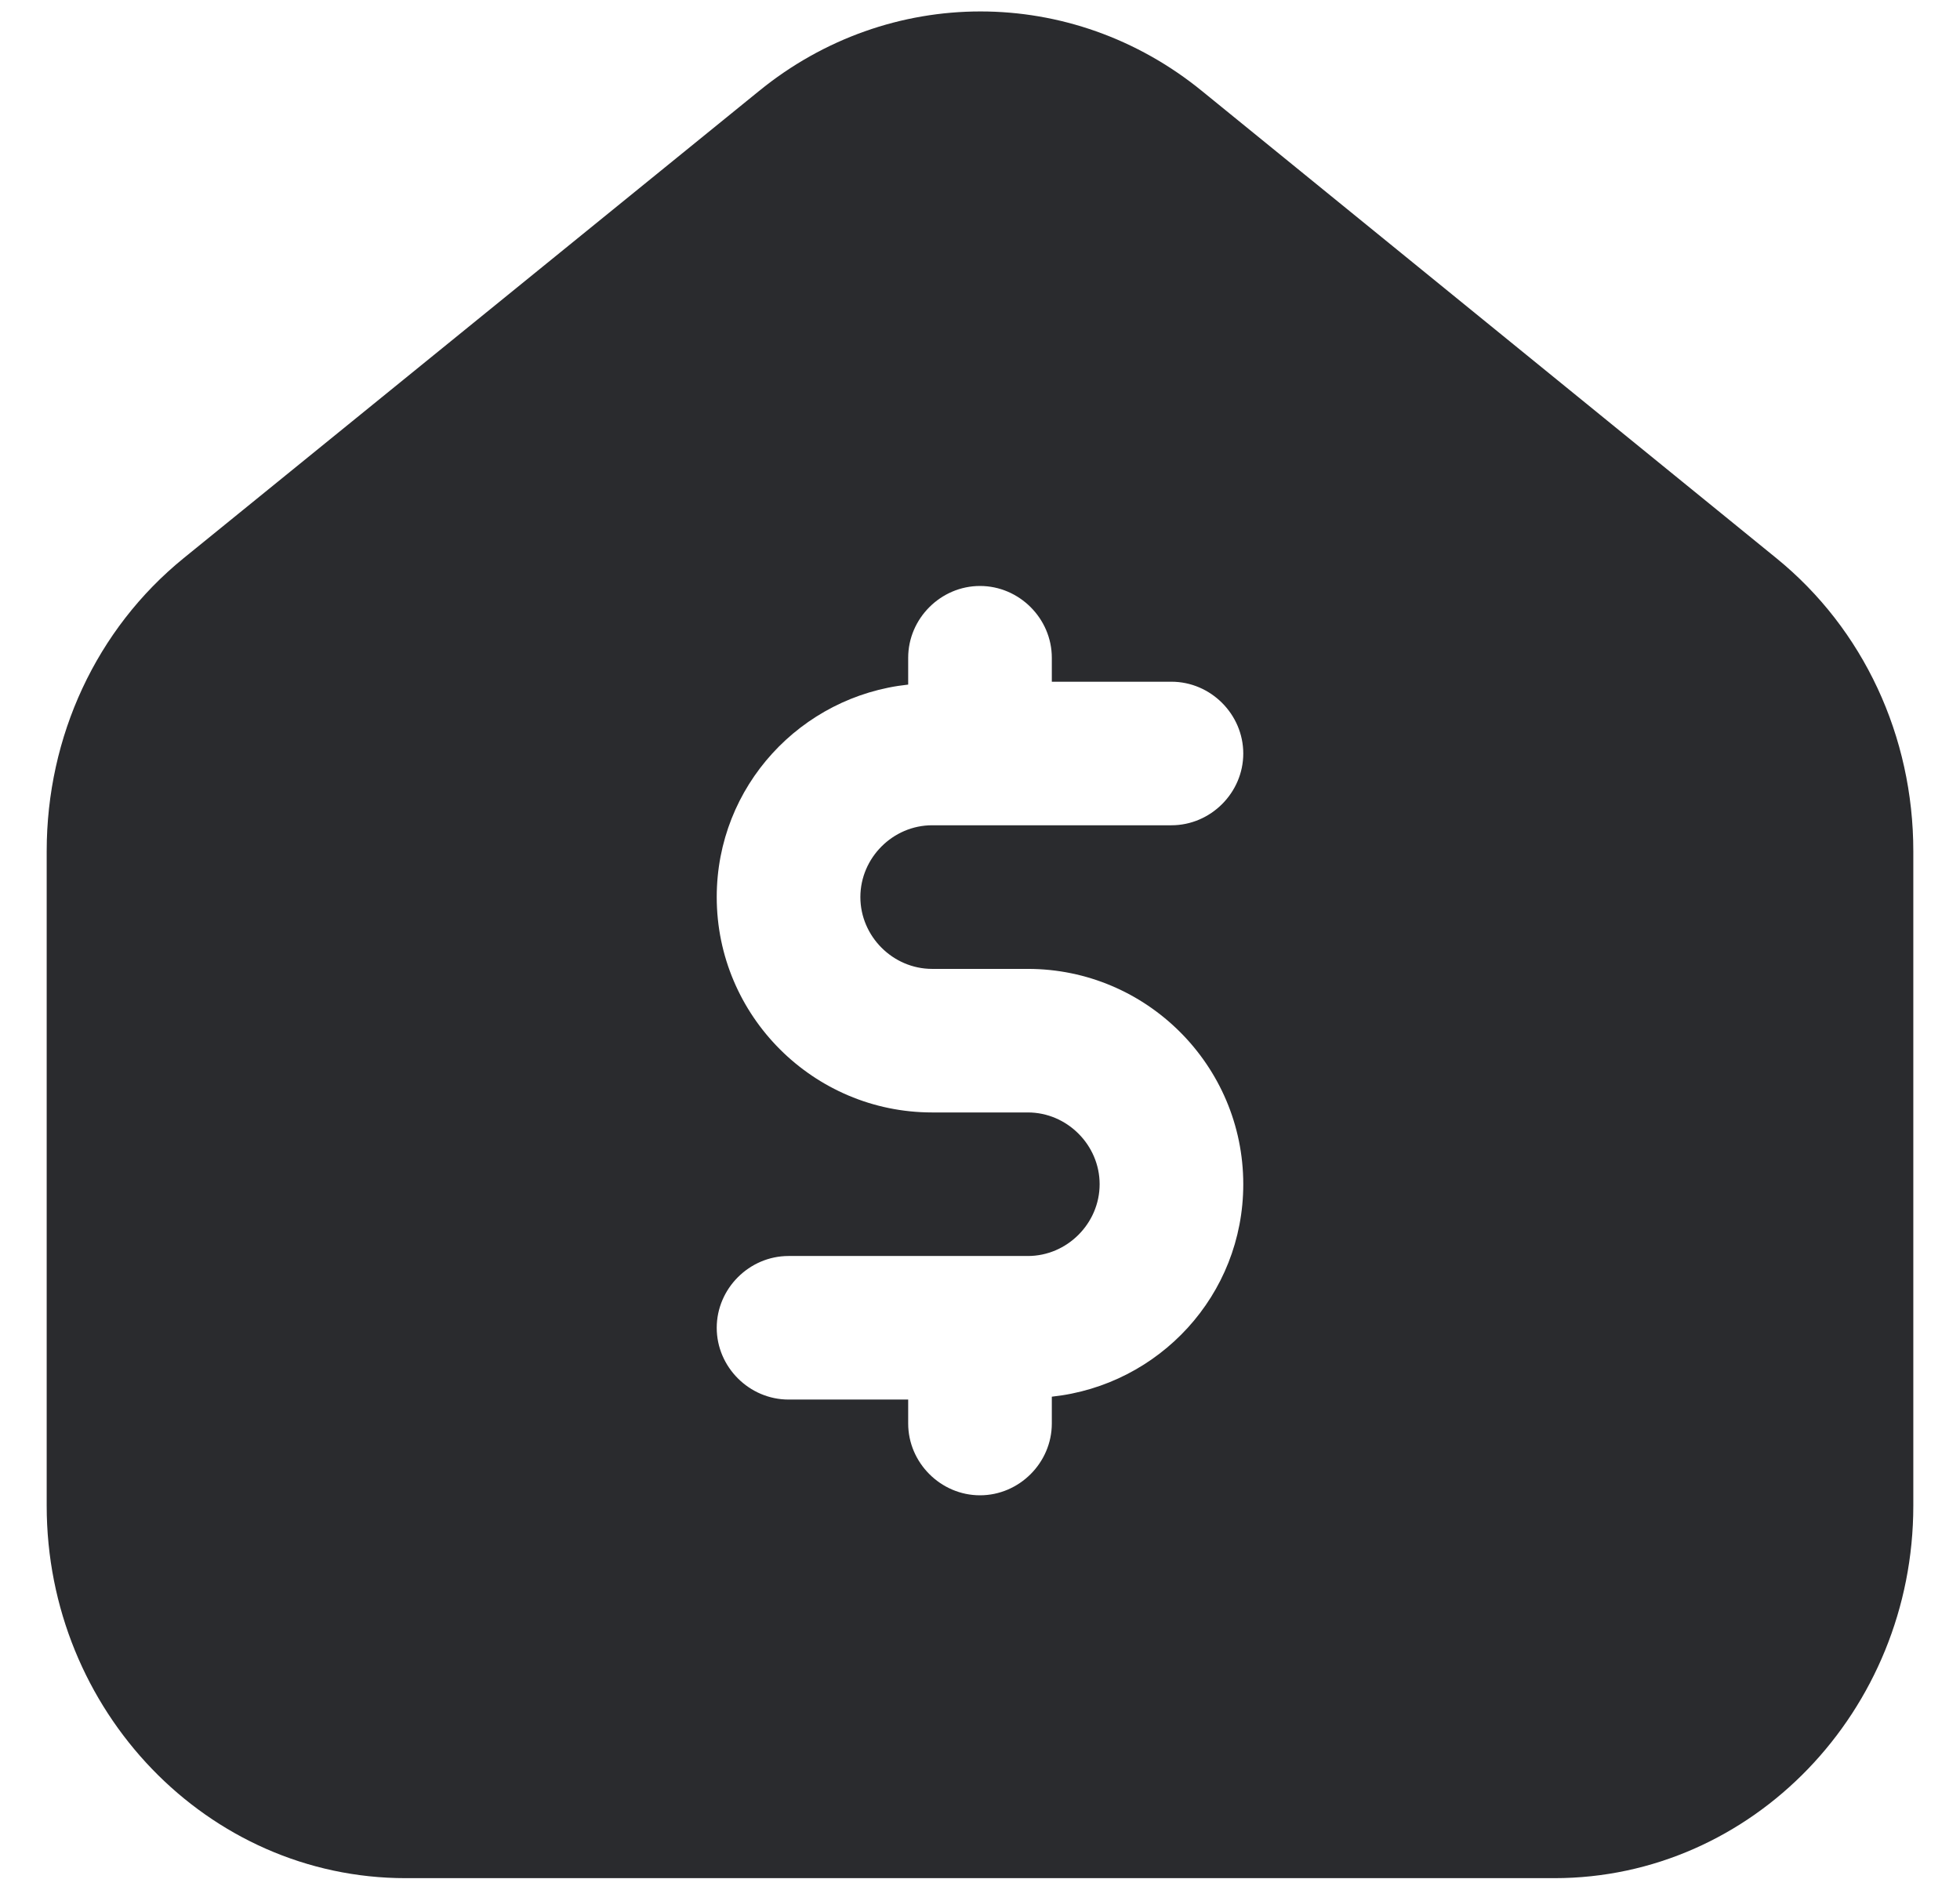 <svg width="28" height="27" viewBox="0 0 28 27" fill="none" xmlns="http://www.w3.org/2000/svg">
<g id="q">
<path id="Vector" d="M25.378 7.976L17.173 1.302C15.313 -0.216 12.701 -0.216 10.841 1.302L2.622 7.976C1.378 8.988 0.667 10.52 0.667 12.161V21.514C0.667 24.441 2.964 26.834 5.795 26.834H22.205C25.036 26.834 27.333 24.441 27.333 21.514V12.161C27.333 10.52 26.622 8.988 25.378 7.976ZM13.316 13.843H14.684C16.38 13.843 17.761 15.224 17.761 16.919C17.761 18.506 16.557 19.791 15.026 19.955V20.338C15.026 20.899 14.561 21.364 14 21.364C13.439 21.364 12.974 20.899 12.974 20.338V19.996H11.265C10.704 19.996 10.239 19.532 10.239 18.971C10.239 18.41 10.704 17.945 11.265 17.945H14.684C15.244 17.945 15.709 17.48 15.709 16.919C15.709 16.359 15.244 15.894 14.684 15.894H13.316C11.62 15.894 10.239 14.513 10.239 12.817C10.239 11.231 11.443 9.945 12.974 9.781V9.398C12.974 8.837 13.439 8.372 14 8.372C14.561 8.372 15.026 8.837 15.026 9.398V9.74H16.735C17.296 9.74 17.761 10.205 17.761 10.766C17.761 11.326 17.296 11.791 16.735 11.791H13.316C12.756 11.791 12.291 12.256 12.291 12.817C12.291 13.378 12.756 13.843 13.316 13.843Z" fill="#2A2B2E"/>
</g>
</svg>
